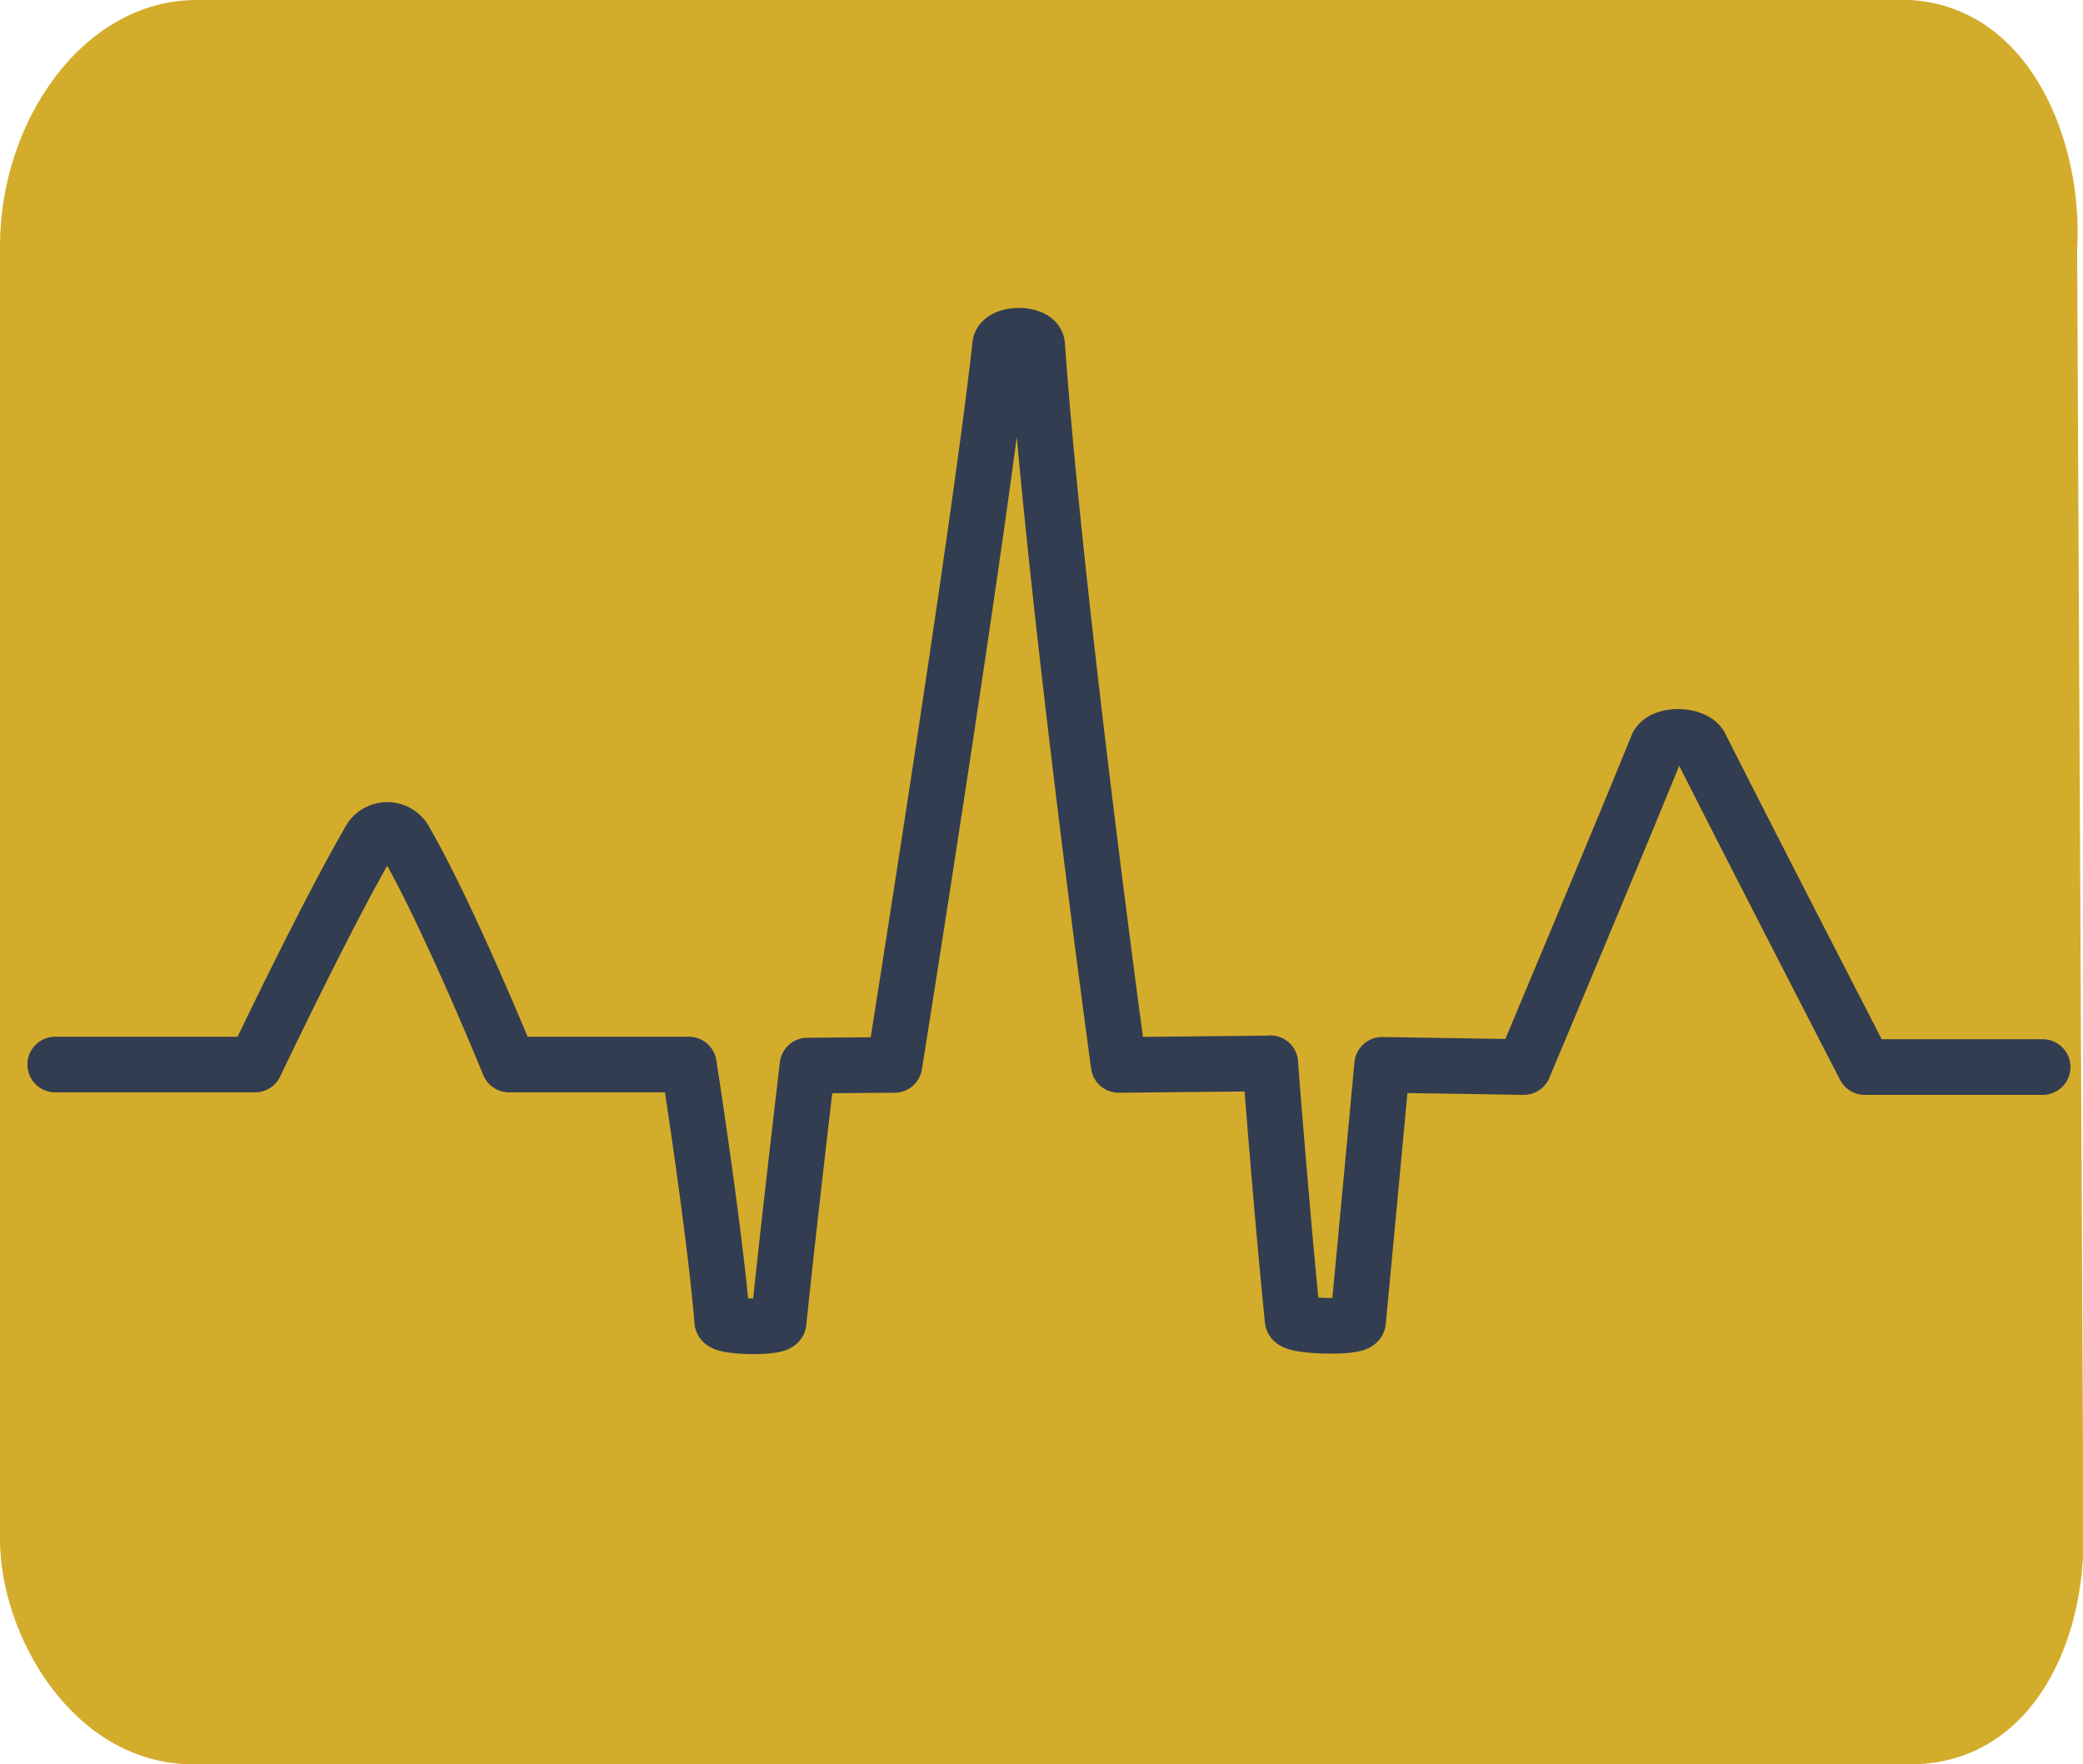 <svg xmlns="http://www.w3.org/2000/svg" viewBox="0 0 205.96 174.44"><defs><style>.cls-1{fill:#d3ac2b;}.cls-2{fill:none;stroke:#333d51;stroke-linecap:round;stroke-linejoin:round;stroke-width:5.5px;}</style></defs><title>ekg_anethesia</title><g id="Layer_2" data-name="Layer 2"><g id="Layer_1-2" data-name="Layer 1"><path class="cls-1" d="M188.84,174.44H19.14C7.21,174.44,0,161.66,0,152.22V24.31C0,11.94,8.25,0,19.44,0H188.91C200.83.75,206,14.15,205.38,24.6L206,152.22C206,163.45,200.25,174.44,188.84,174.44Z"/><path class="cls-2" d="M5.46,105.25H25.22s7-14.71,11.24-22a2,2,0,0,1,3.66,0c4.22,7.29,10.21,22,10.21,22l17.78,0s2.57,16.44,3.3,25.37c0,.61,5.52.71,5.58.1.91-8.92,2.85-25.37,2.85-25.37l8.6-.06s8.46-53,10.45-71.17c.13-1.22,3.58-1.23,3.66,0,1.83,25.7,8.06,71.17,8.06,71.17l15-.15c-.08-.68,1.19,15.5,2.2,25.36.07.67,6.41.82,6.47.15.73-7.64,2.38-25.37,2.38-25.37l14,.22s9.71-23.12,13.19-31.72c.51-1.27,3.69-1.19,4.29,0,4.32,8.6,16.24,31.72,16.24,31.72h17.59"/></g></g></svg>